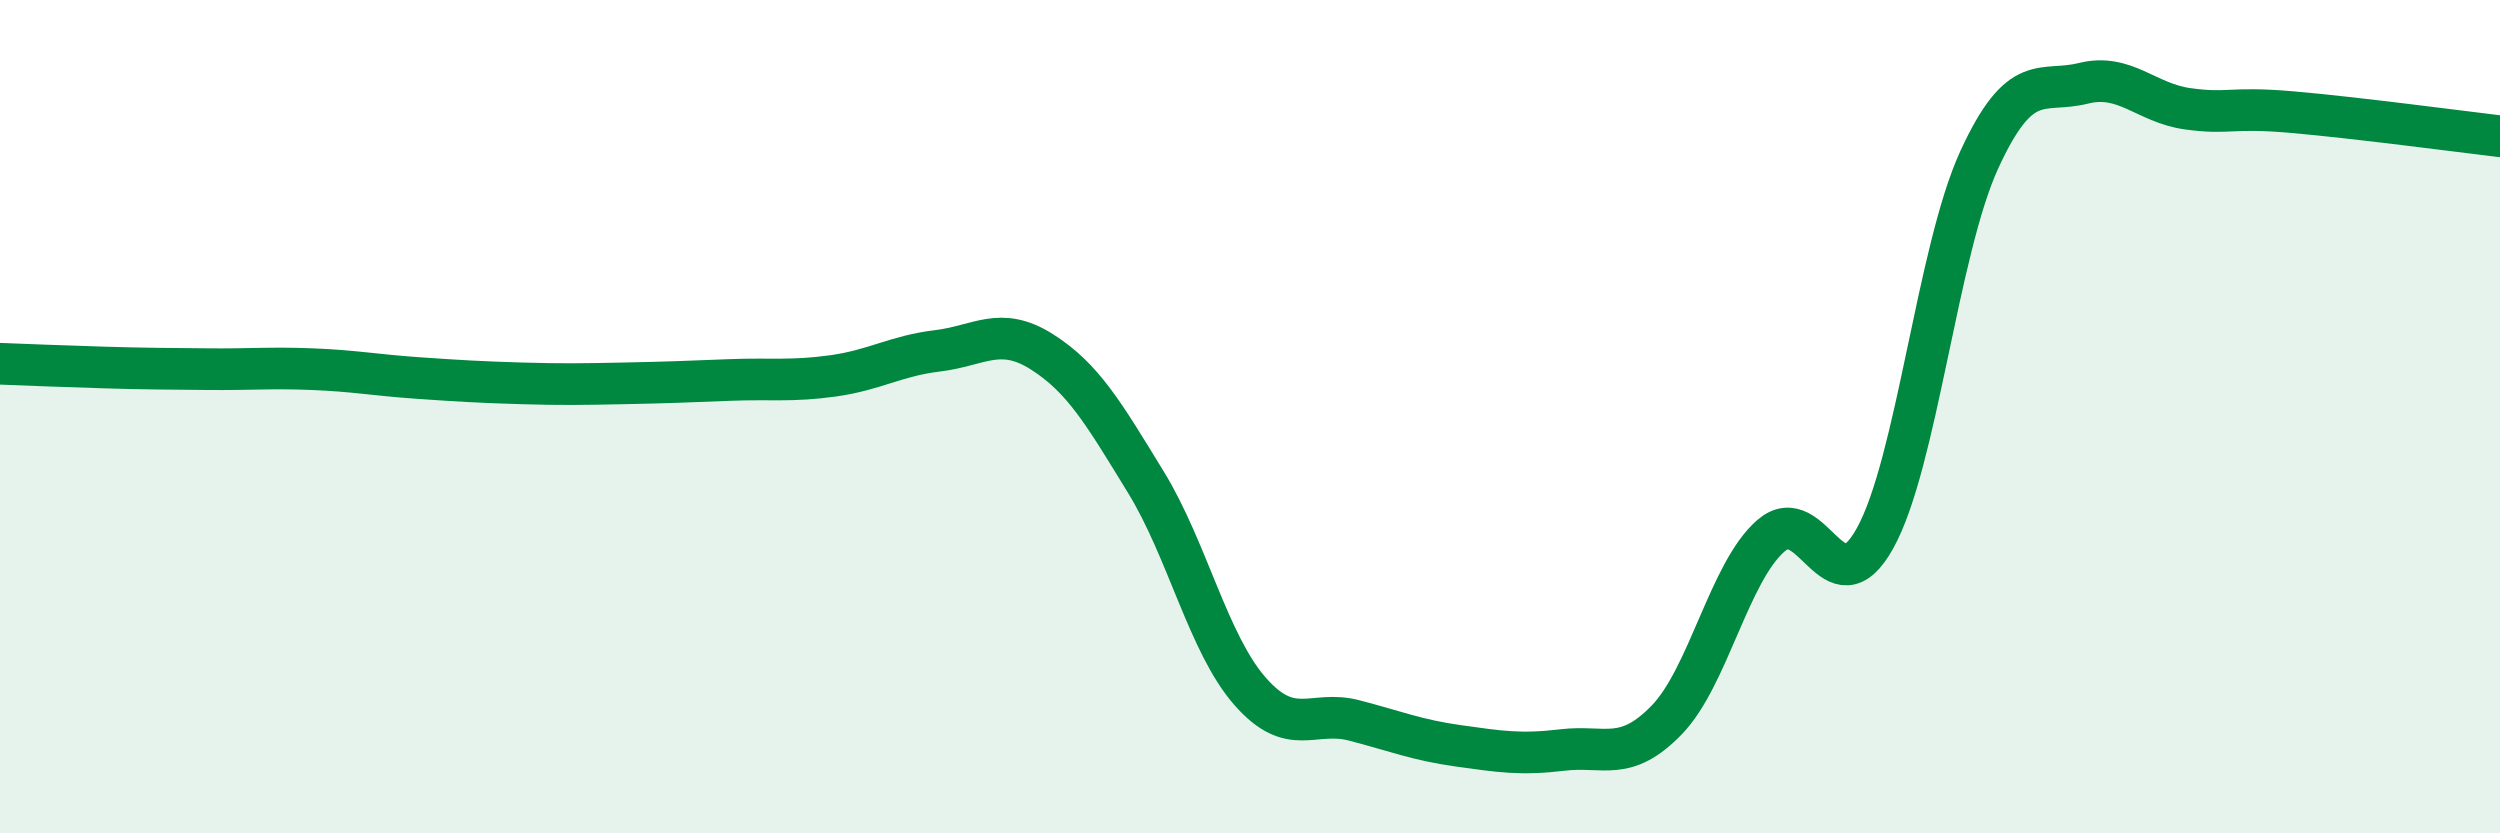 
    <svg width="60" height="20" viewBox="0 0 60 20" xmlns="http://www.w3.org/2000/svg">
      <path
        d="M 0,8.73 C 0.5,8.75 1.5,8.79 2.5,8.82 C 3.5,8.85 4,8.85 5,8.86 C 6,8.87 6.5,8.82 7.5,8.86 C 8.5,8.9 9,9 10,9.07 C 11,9.14 11.5,9.17 12.5,9.2 C 13.5,9.23 14,9.22 15,9.2 C 16,9.18 16.5,9.16 17.5,9.12 C 18.5,9.08 19,9.16 20,9.02 C 21,8.88 21.5,8.54 22.5,8.42 C 23.5,8.3 24,7.81 25,8.44 C 26,9.07 26.5,9.94 27.5,11.57 C 28.5,13.2 29,15.45 30,16.59 C 31,17.73 31.5,17.03 32.5,17.29 C 33.5,17.55 34,17.76 35,17.9 C 36,18.04 36.5,18.12 37.5,18 C 38.5,17.88 39,18.31 40,17.28 C 41,16.25 41.5,13.73 42.5,12.86 C 43.5,11.99 44,14.72 45,12.92 C 46,11.12 46.5,6.02 47.5,3.84 C 48.5,1.66 49,2.25 50,2 C 51,1.75 51.5,2.47 52.5,2.61 C 53.5,2.75 53.5,2.56 55,2.69 C 56.5,2.82 59,3.15 60,3.27L60 20L0 20Z"
        fill="#008740"
        opacity="0.1"
        stroke-linecap="round"
        stroke-linejoin="round"
      />
      <path
        d="M 0,8.73 C 0.5,8.75 1.5,8.79 2.5,8.82 C 3.5,8.85 4,8.85 5,8.86 C 6,8.87 6.5,8.82 7.5,8.86 C 8.5,8.9 9,9 10,9.07 C 11,9.14 11.5,9.17 12.5,9.2 C 13.5,9.23 14,9.22 15,9.2 C 16,9.18 16.5,9.16 17.5,9.12 C 18.5,9.08 19,9.16 20,9.02 C 21,8.88 21.5,8.54 22.5,8.42 C 23.5,8.3 24,7.81 25,8.44 C 26,9.07 26.5,9.94 27.5,11.57 C 28.5,13.2 29,15.45 30,16.59 C 31,17.73 31.5,17.03 32.5,17.29 C 33.5,17.55 34,17.76 35,17.9 C 36,18.04 36.5,18.12 37.5,18 C 38.5,17.88 39,18.31 40,17.28 C 41,16.25 41.5,13.73 42.5,12.86 C 43.5,11.99 44,14.72 45,12.92 C 46,11.12 46.5,6.02 47.5,3.84 C 48.5,1.66 49,2.25 50,2 C 51,1.75 51.5,2.47 52.5,2.61 C 53.5,2.75 53.5,2.56 55,2.69 C 56.5,2.82 59,3.15 60,3.27"
        stroke="#008740"
        stroke-width="1"
        fill="none"
        stroke-linecap="round"
        stroke-linejoin="round"
      />
    </svg>
  
